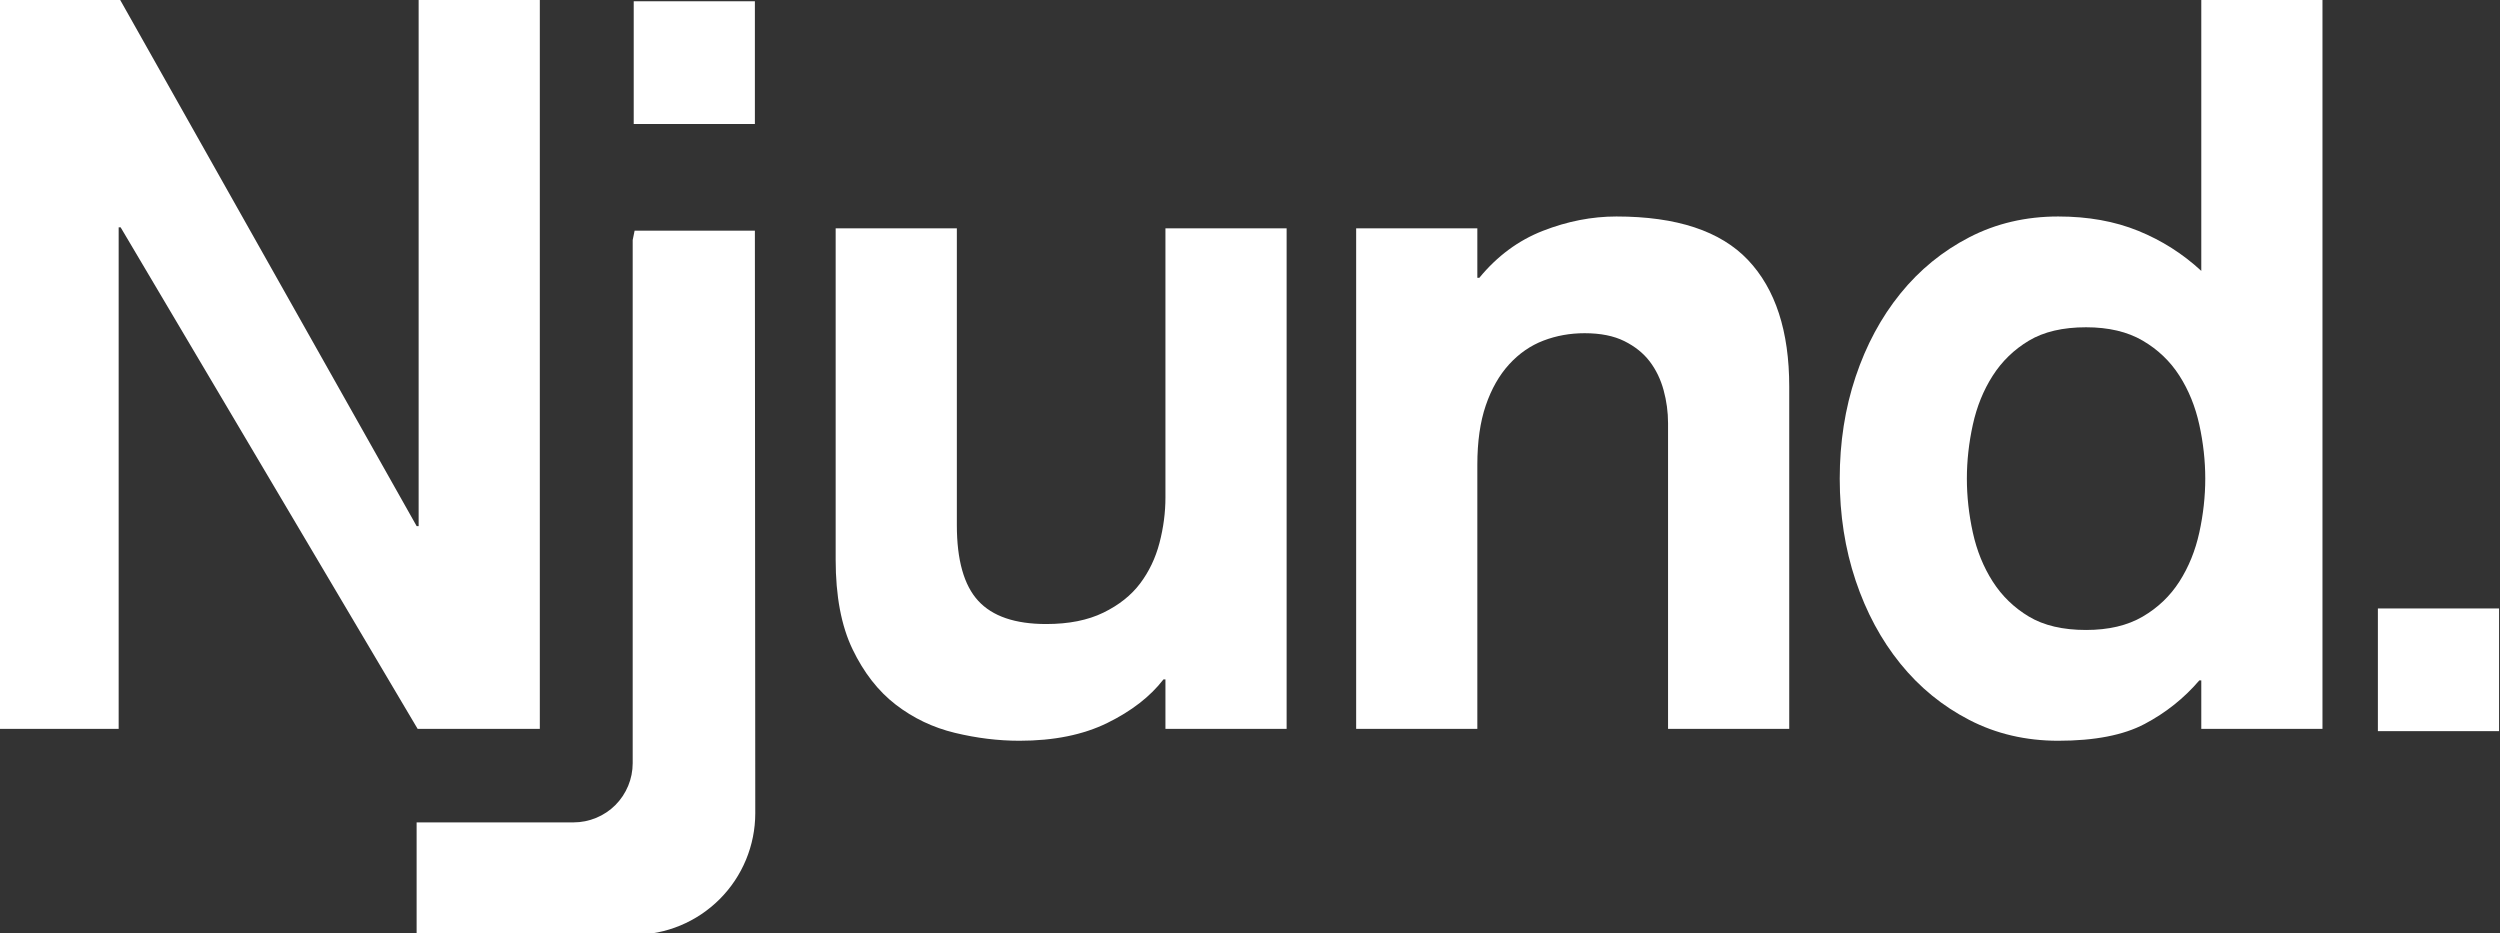 <?xml version="1.0" encoding="UTF-8" standalone="no"?>
<!DOCTYPE svg PUBLIC "-//W3C//DTD SVG 1.1//EN" "http://www.w3.org/Graphics/SVG/1.1/DTD/svg11.dtd">
<svg width="100%" height="100%" viewBox="0 0 300 112" version="1.1" xmlns="http://www.w3.org/2000/svg" xmlns:xlink="http://www.w3.org/1999/xlink" xml:space="preserve" xmlns:serif="http://www.serif.com/" style="fill-rule:evenodd;clip-rule:evenodd;stroke-linejoin:round;stroke-miterlimit:2;">
    <rect x="0" y="0" width="300" height="112" fill="#333333" stroke="none"/>
    <g transform="matrix(1,0,0,1,-150.586,-156.276)">
        <g transform="matrix(1,0,0,1,-51.828,21.446)">
            <g transform="matrix(9.933,0,0,9.892,-6141.44,-2729.13)">
                <path d="M638.634,289.511L640.11,289.511L643.698,295.905L643.722,295.905L643.722,289.511L645.186,289.511L645.186,298.365L643.71,298.365L640.122,292.281L640.098,292.281L640.098,298.365L638.634,298.365L638.634,289.511Z" style="fill-rule:nonzero;" fill="white"/>
            </g>
            <g transform="matrix(9.933,0,0,9.892,-6138.36,-2729.13)">
                <path d="M653.898,298.365L652.434,298.365L652.434,297.765L652.41,297.765C652.25,297.973 652.024,298.149 651.732,298.293C651.44,298.437 651.086,298.509 650.67,298.509C650.414,298.509 650.154,298.477 649.89,298.413C649.626,298.349 649.388,298.235 649.176,298.071C648.964,297.907 648.79,297.683 648.654,297.399C648.518,297.115 648.45,296.753 648.45,296.313L648.45,292.293L649.914,292.293L649.914,295.893C649.914,296.317 650,296.623 650.172,296.811C650.344,296.999 650.618,297.093 650.994,297.093C651.266,297.093 651.496,297.047 651.684,296.955C651.872,296.863 652.02,296.745 652.128,296.601C652.236,296.457 652.314,296.293 652.362,296.109C652.41,295.925 652.434,295.741 652.434,295.557L652.434,292.293L653.898,292.293L653.898,298.365Z" style="fill-rule:nonzero;" fill="white"/>
            </g>
            <g transform="matrix(9.933,0,0,9.892,-6138.36,-2729.13)">
                <path d="M654.738,292.293L656.202,292.293L656.202,292.893L656.226,292.893C656.442,292.629 656.698,292.439 656.994,292.323C657.29,292.207 657.586,292.149 657.882,292.149C658.61,292.149 659.14,292.325 659.472,292.677C659.804,293.029 659.97,293.541 659.97,294.213L659.97,298.365L658.506,298.365L658.506,294.657C658.506,294.521 658.488,294.387 658.452,294.255C658.416,294.123 658.36,294.007 658.284,293.907C658.208,293.807 658.106,293.725 657.978,293.661C657.85,293.597 657.69,293.565 657.498,293.565C657.322,293.565 657.156,293.595 657,293.655C656.844,293.715 656.706,293.811 656.586,293.943C656.466,294.075 656.372,294.241 656.304,294.441C656.236,294.641 656.202,294.881 656.202,295.161L656.202,298.365L654.738,298.365L654.738,292.293Z" style="fill-rule:nonzero;" fill="white"/>
            </g>
            <g transform="matrix(9.933,0,0,9.892,-6136.83,-2729.13)">
                <path d="M663.402,293.493C663.122,293.493 662.892,293.547 662.712,293.655C662.532,293.763 662.386,293.905 662.274,294.081C662.162,294.257 662.082,294.455 662.034,294.675C661.986,294.895 661.962,295.113 661.962,295.329C661.962,295.545 661.986,295.763 662.034,295.983C662.082,296.203 662.162,296.401 662.274,296.577C662.386,296.753 662.532,296.895 662.712,297.003C662.892,297.111 663.122,297.165 663.402,297.165C663.674,297.165 663.902,297.111 664.086,297.003C664.27,296.895 664.418,296.753 664.53,296.577C664.642,296.401 664.722,296.203 664.77,295.983C664.818,295.763 664.842,295.545 664.842,295.329C664.842,295.113 664.818,294.895 664.77,294.675C664.722,294.455 664.642,294.257 664.53,294.081C664.418,293.905 664.27,293.763 664.086,293.655C663.902,293.547 663.674,293.493 663.402,293.493ZM664.794,297.777L664.77,297.777C664.586,297.993 664.366,298.169 664.11,298.305C663.854,298.441 663.506,298.509 663.066,298.509C662.674,298.509 662.316,298.425 661.992,298.257C661.668,298.089 661.39,297.861 661.158,297.573C660.926,297.285 660.746,296.949 660.618,296.565C660.49,296.181 660.426,295.769 660.426,295.329C660.426,294.889 660.49,294.477 660.618,294.093C660.746,293.709 660.926,293.373 661.158,293.085C661.39,292.797 661.668,292.569 661.992,292.401C662.316,292.233 662.674,292.149 663.066,292.149C663.426,292.149 663.748,292.207 664.032,292.323C664.316,292.439 664.57,292.601 664.794,292.809L664.794,289.511L666.258,289.511L666.258,298.365L664.794,298.365L664.794,297.777Z" style="fill-rule:nonzero;" fill="white"/>
            </g>
            <g transform="matrix(1.537,0,0,1.531,-1307.77,-813.827)">
                <path d="M1015.08,684.091L1027.33,684.091C1028.55,684.091 1029.73,683.603 1030.6,682.732C1031.46,681.862 1031.95,680.682 1031.95,679.452L1031.95,638.446C1032.05,637.968 1032.1,637.71 1032.1,637.71L1041.49,637.71C1041.49,637.71 1041.51,667.578 1041.52,683.37C1041.52,685.897 1040.52,688.322 1038.74,690.109C1036.96,691.897 1034.55,692.901 1032.03,692.901C1024.45,692.901 1015.08,692.901 1015.08,692.901L1015.08,684.091ZM1032.03,619.734L1041.49,619.734L1041.49,629.351L1032.03,629.351L1032.03,619.734Z" style="fill-rule:nonzero;" fill="white"/>
            </g>
            <g transform="matrix(1.537,0,0,1.531,-1098.47,-744.03)">
                <rect x="1032.03" y="621.734" width="9.461" height="9.616" style="fill-rule:nonzero;" fill="white"/>
            </g>
        </g>
    </g>
</svg>
